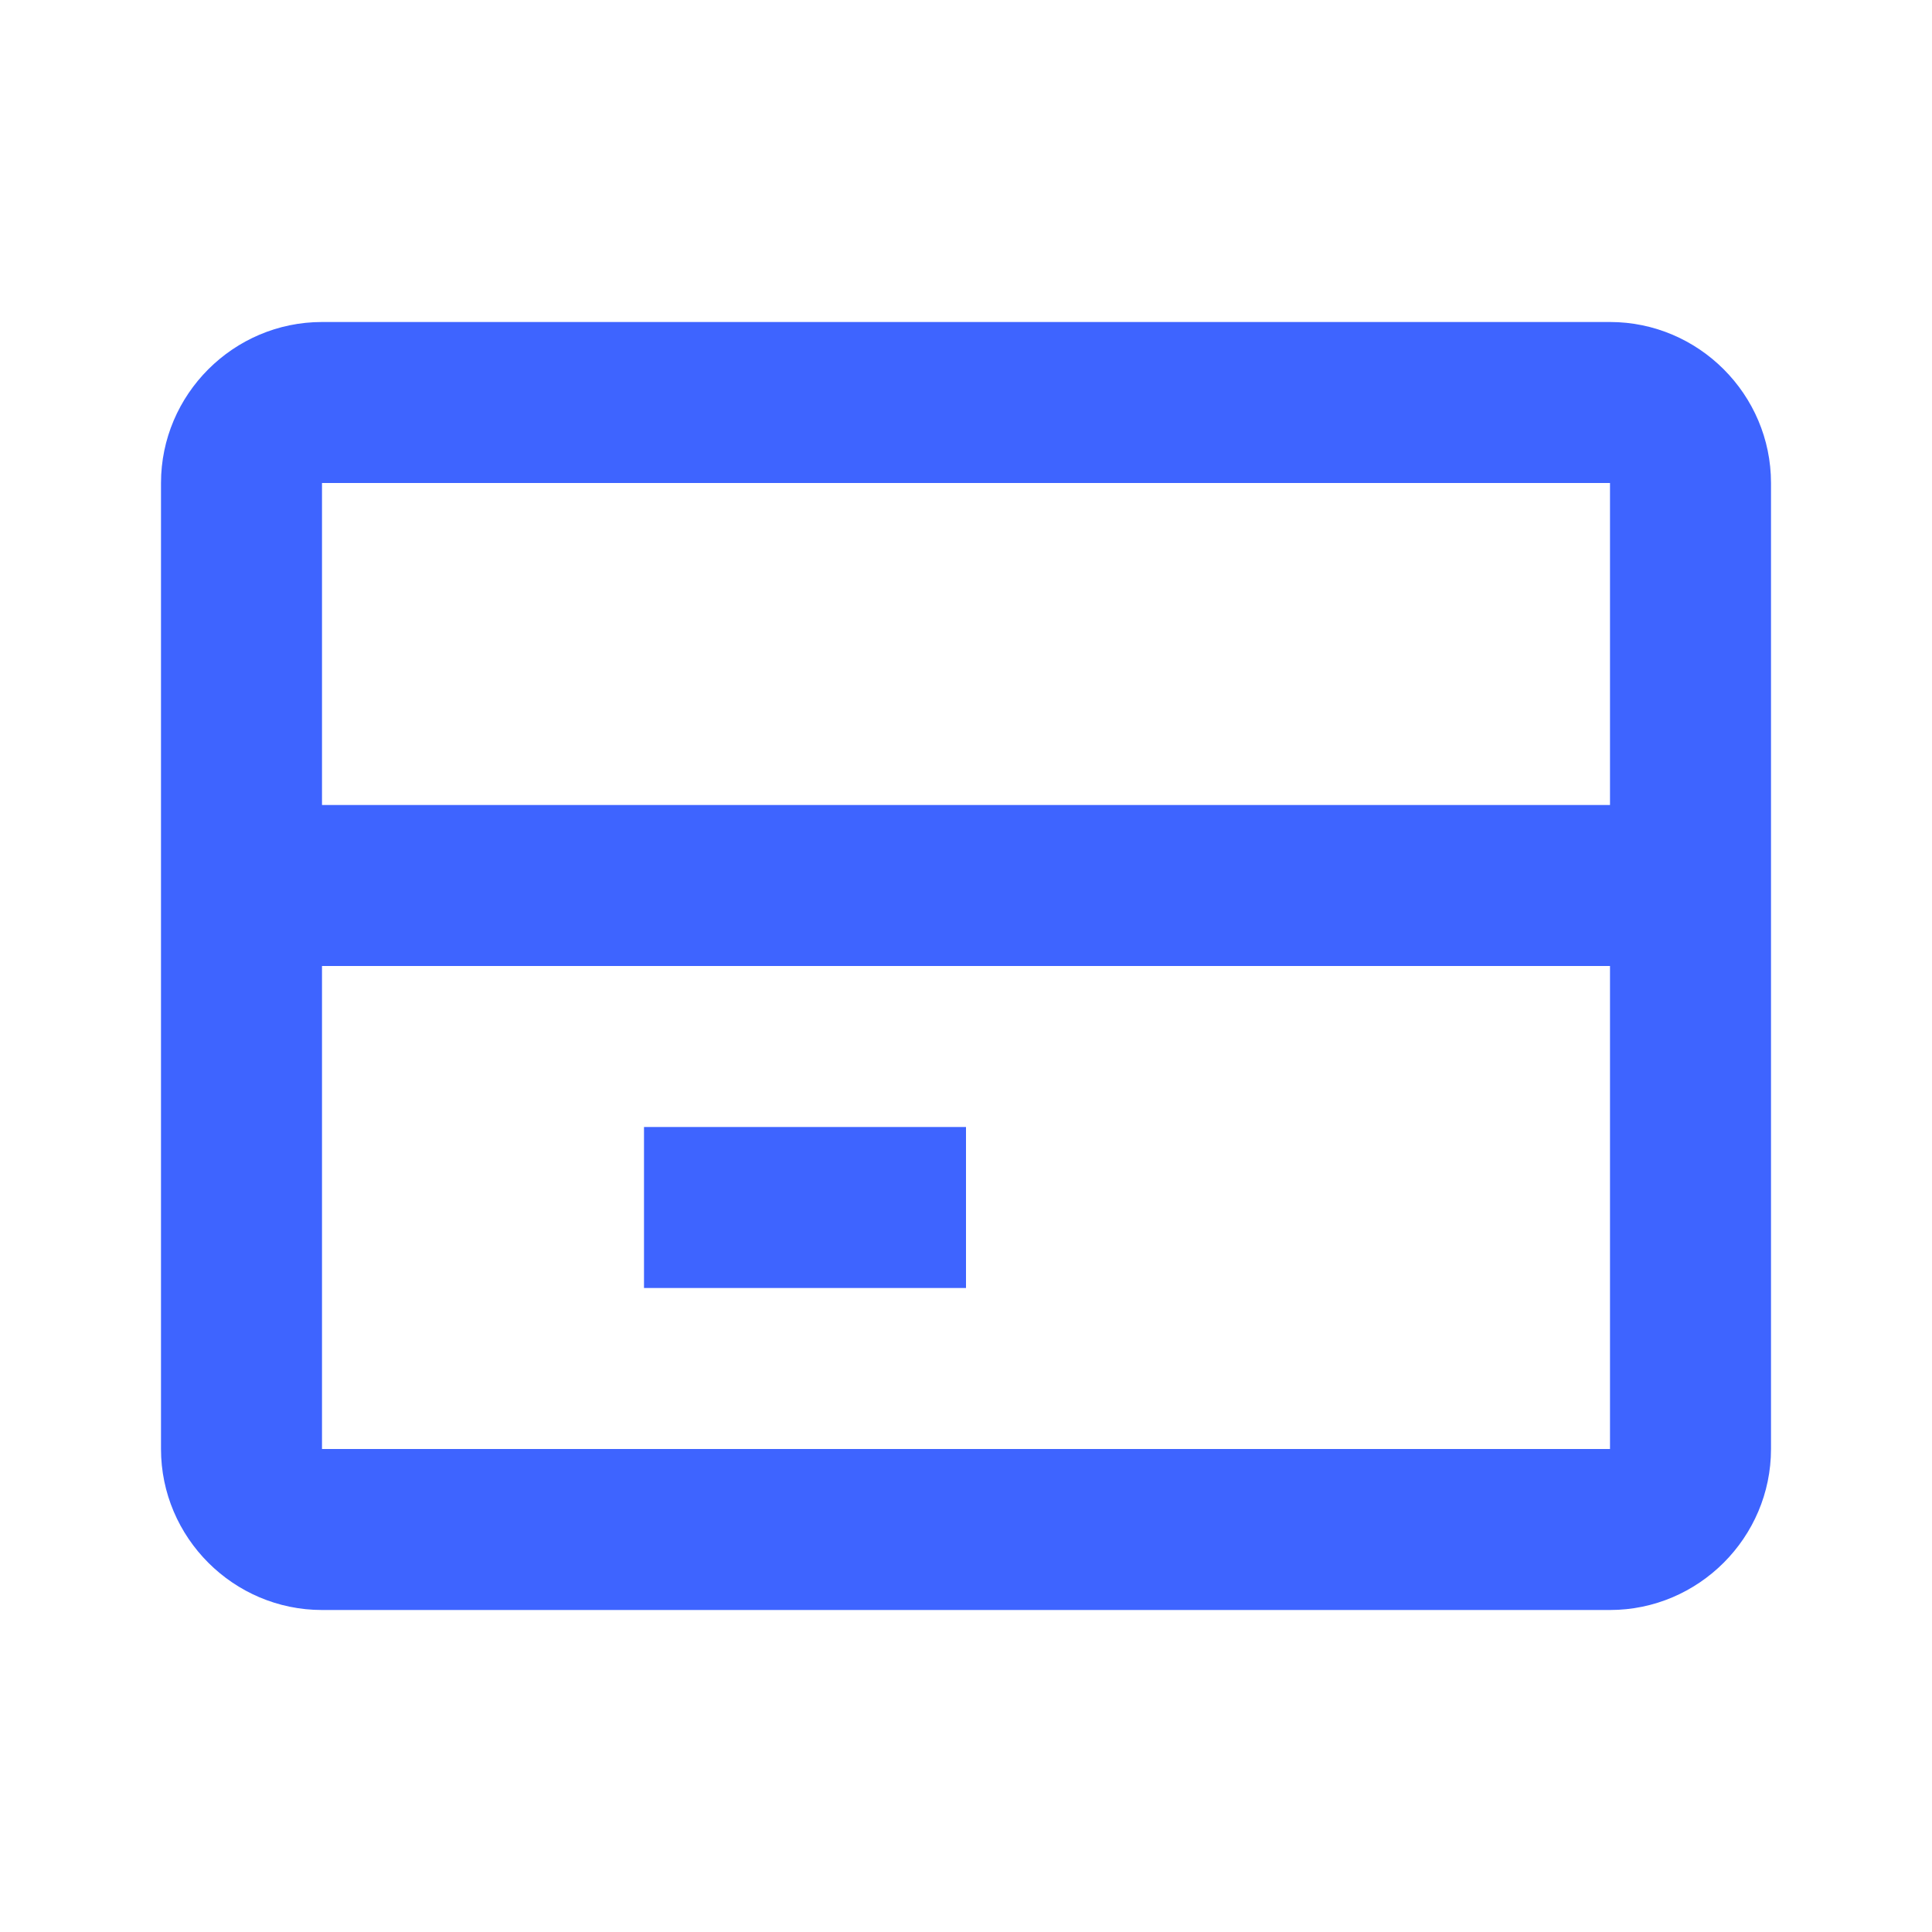 <svg xmlns="http://www.w3.org/2000/svg" width="48" height="48" viewBox="0 0 48 48" fill="none">
  <path d="M40 8H8C5.8 8 4 9.8 4 12V36C4 38.2 5.8 40 8 40H40C42.2 40 44 38.2 44 36V12C44 9.8 42.2 8 40 8ZM40 36H8V24H40V36ZM40 20H8V12H40V20Z" fill="#3E64FF"/>
  <path d="M16 32H24V28H16V32Z" fill="#3E64FF"/>
</svg> 